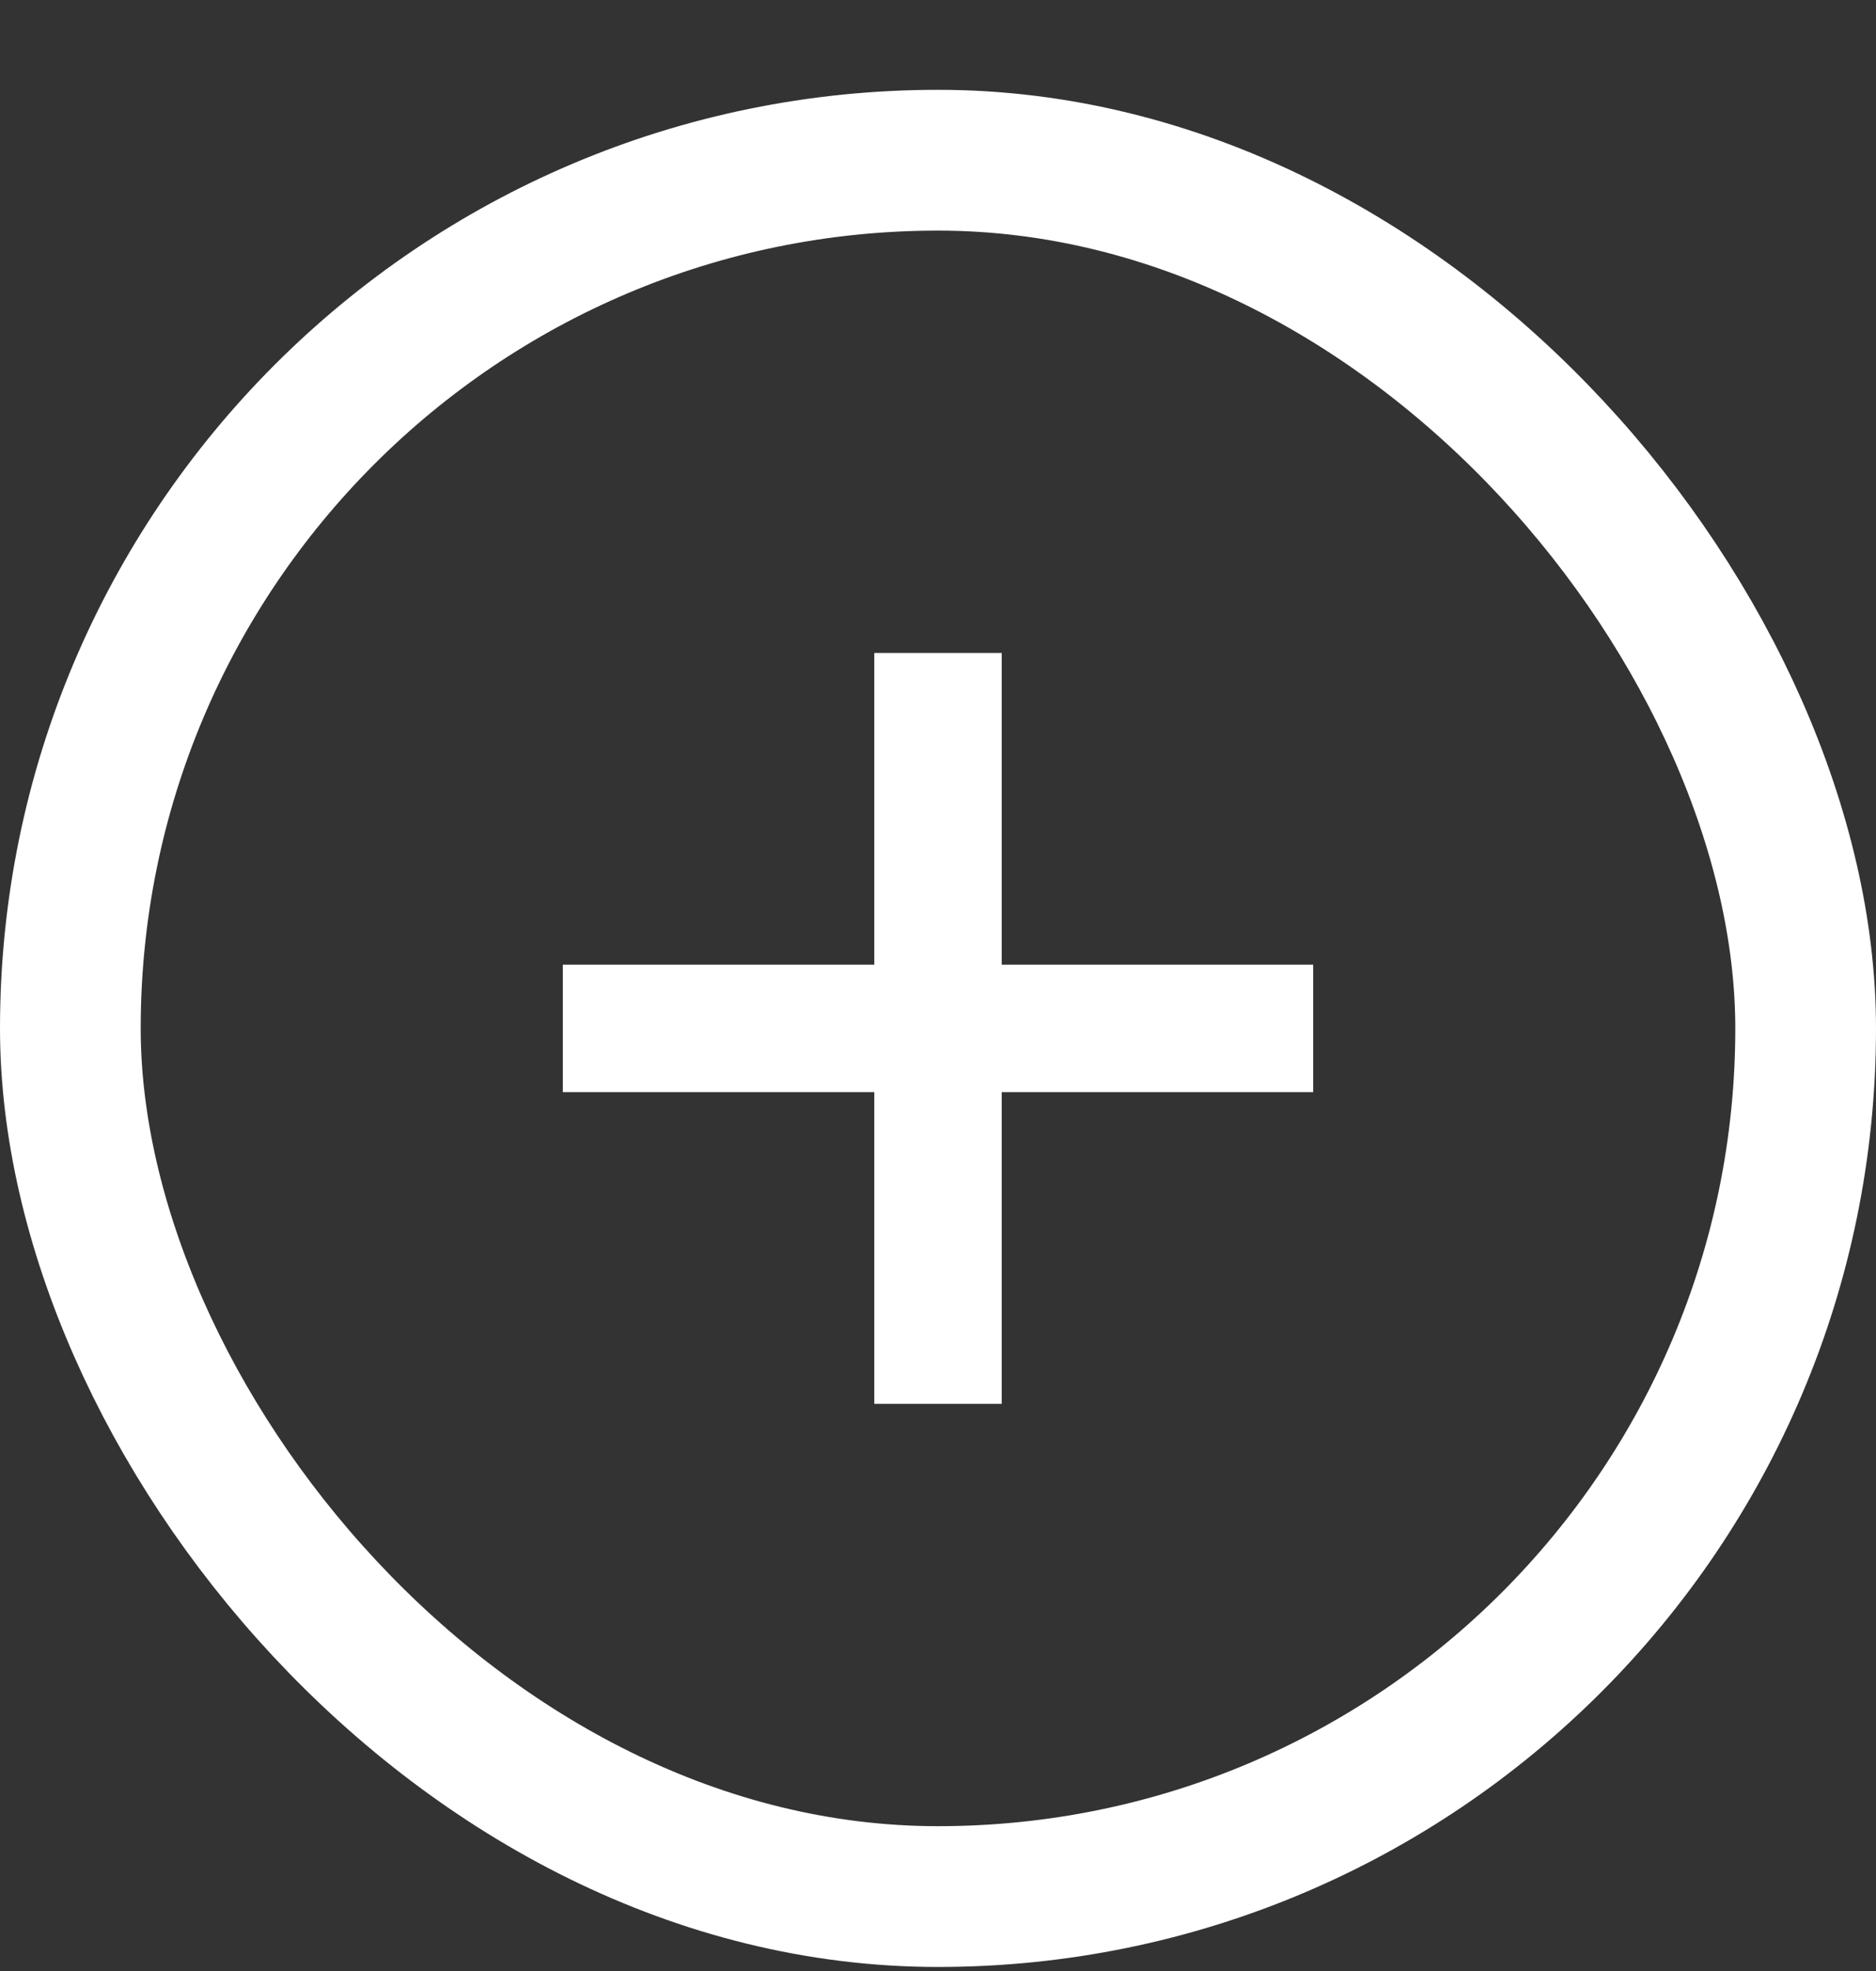 <svg width="20" height="21" viewBox="0 0 20 21" fill="none" xmlns="http://www.w3.org/2000/svg">
<rect x="0" y="0" width="20" height="21" fill="#333333" stroke="none"/>
<rect x="0.75" y="1.707" width="18.5" height="18.5" rx="9.25" stroke="#ffffff" stroke-width="1.5"/>
<path d="M9.321 14.957V6.957H10.679V14.957H9.321ZM6 11.636V10.278H14V11.636H6Z" fill="#ffffff"/>
</svg>
